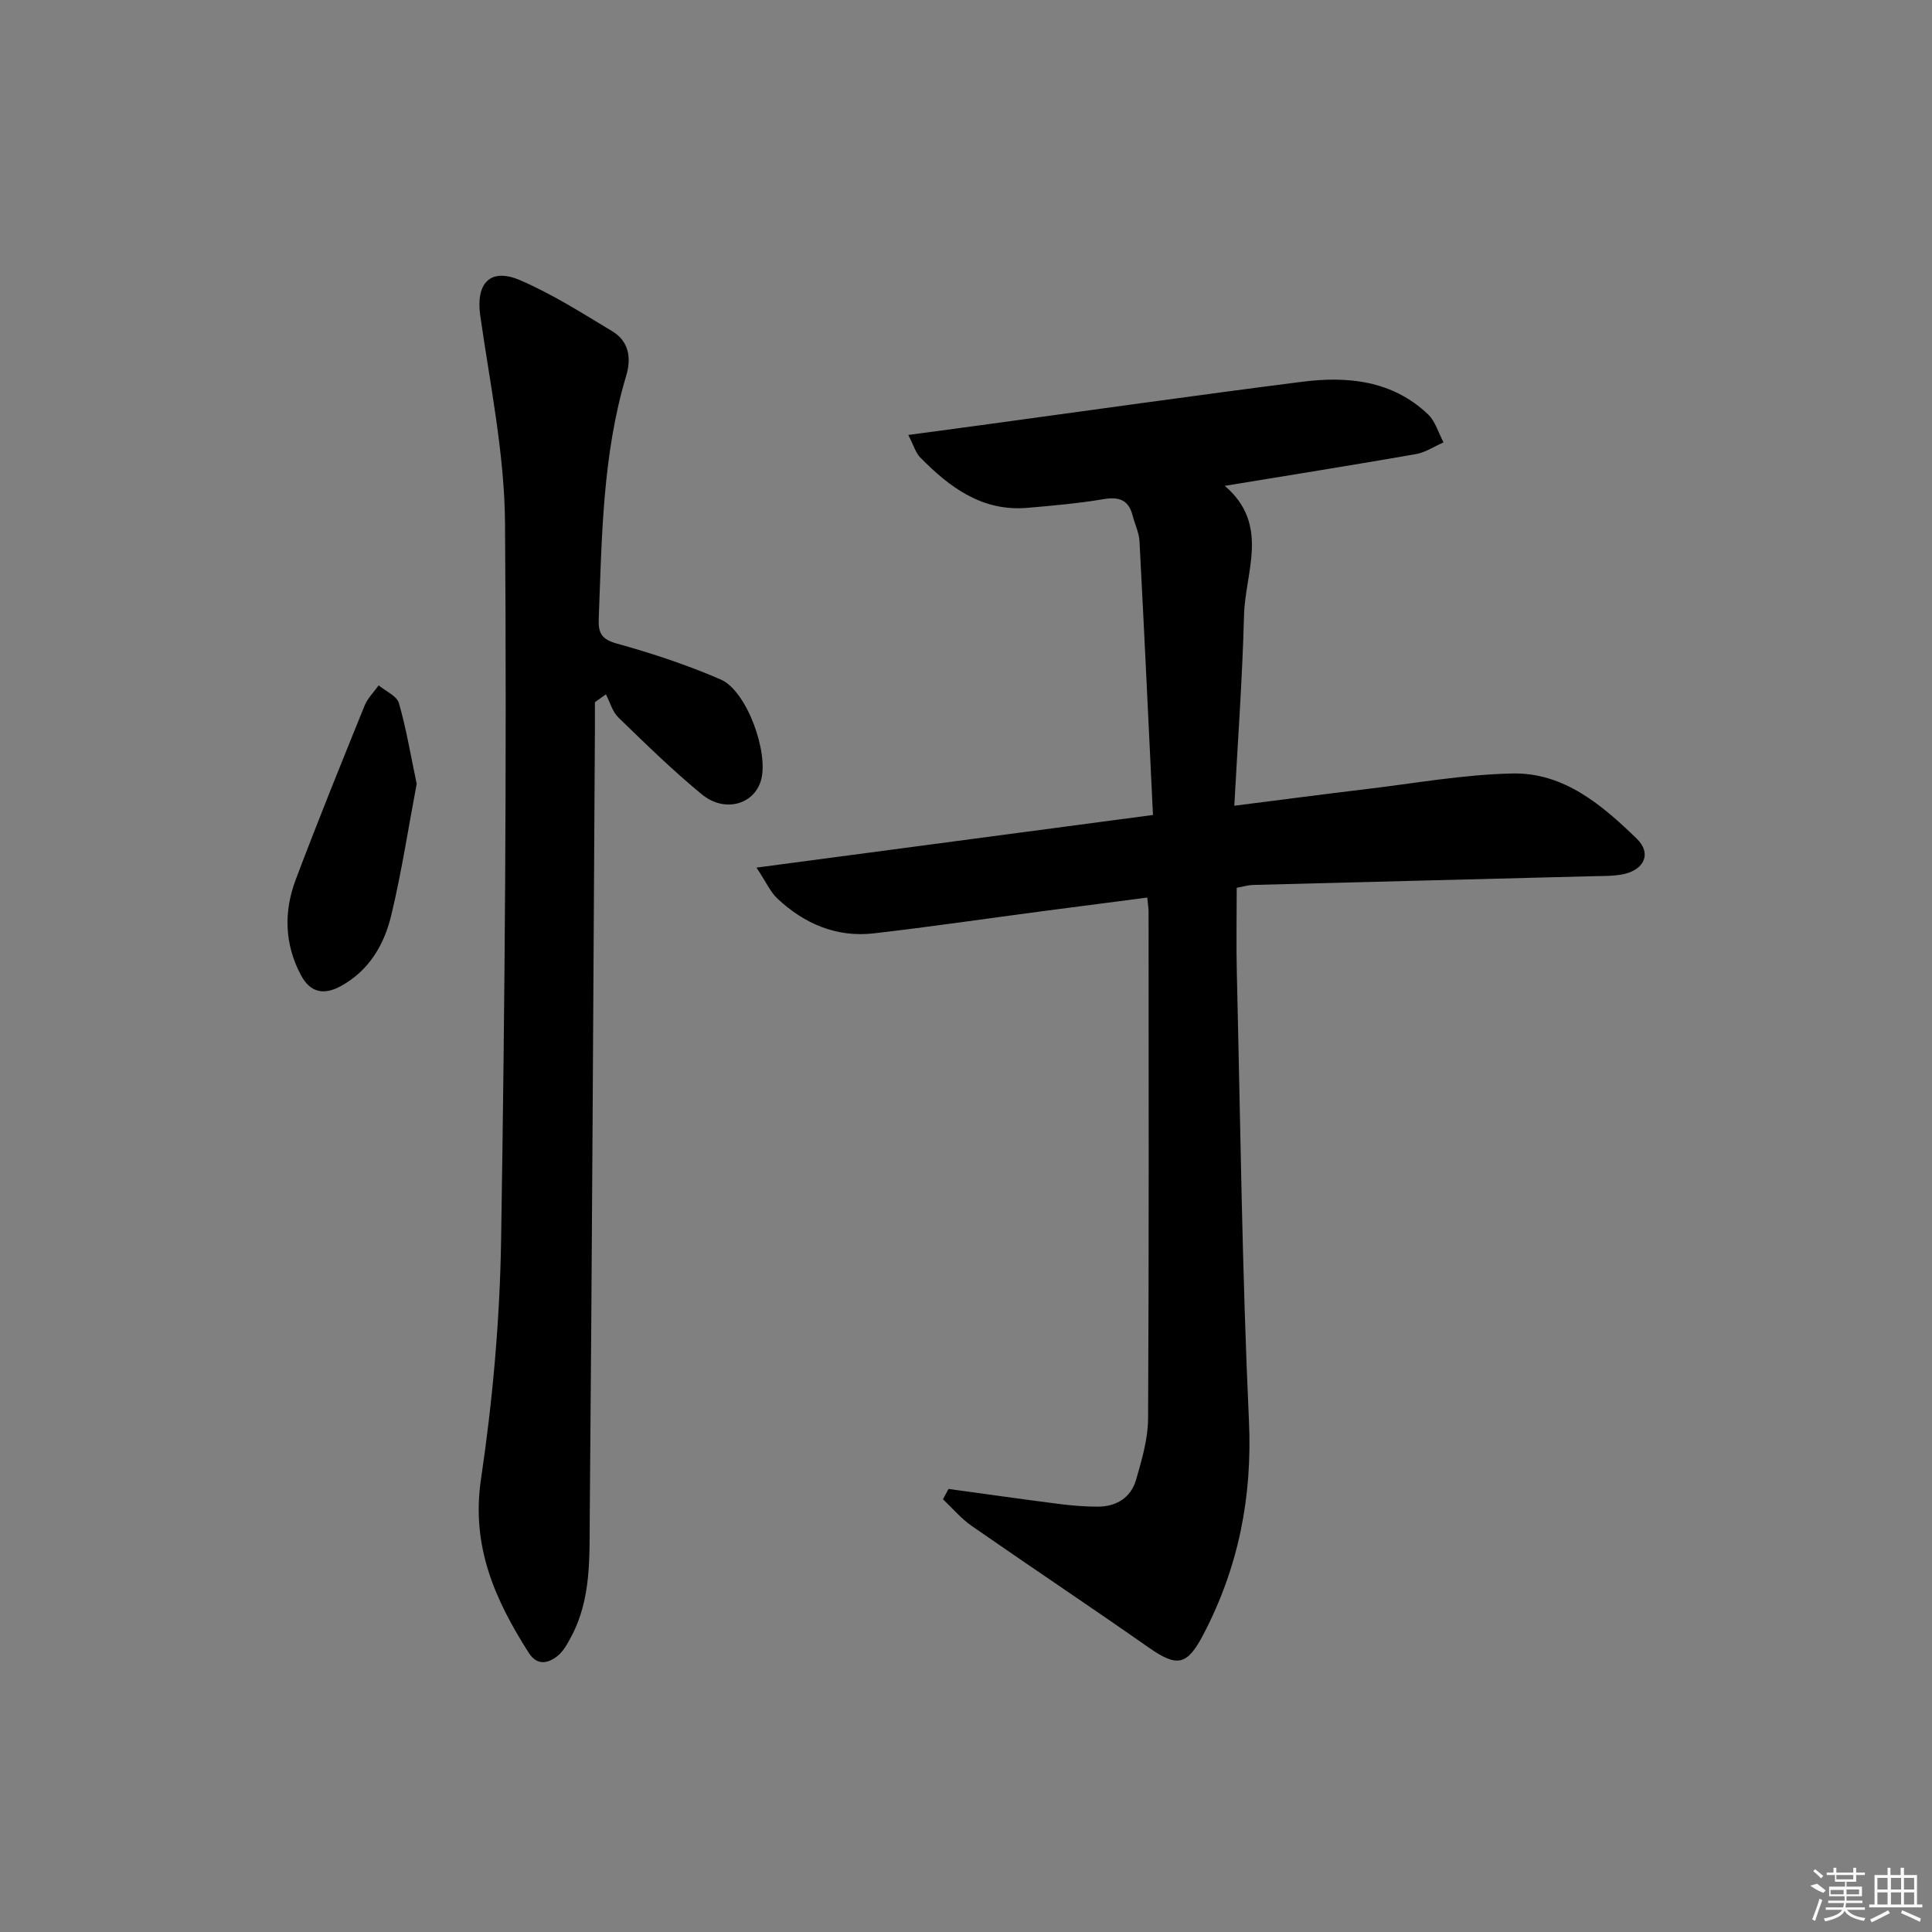 <svg enable-background="new 0 0 400 400" viewBox="0 0 400 400" xmlns="http://www.w3.org/2000/svg"><rect x="0" y="0" width="400" height="400" fill="#808080" stroke="none"/><path d="m156.62 179.63c27.86-3.7 54.38-7.22 82.09-10.9-.93-19.22-1.8-37.95-2.79-56.67-.09-1.78-.96-3.51-1.41-5.28-.82-3.19-2.7-3.99-5.94-3.45-5.23.88-10.53 1.35-15.82 1.81-9.38.82-16.12-4.22-22.22-10.42-.95-.96-1.34-2.47-2.48-4.67 5.37-.72 9.87-1.32 14.38-1.93 22.36-3.04 44.71-6.22 67.09-9.07 9.47-1.21 18.74-.3 26.13 6.73 1.53 1.45 2.17 3.85 3.22 5.81-1.91.83-3.74 2.08-5.73 2.43-12.89 2.25-25.82 4.31-39.56 6.57 9.4 8.04 4.21 17.79 3.98 26.82-.33 12.92-1.28 25.83-2.01 39.41 9.65-1.22 18.3-2.37 26.96-3.4 10.21-1.21 20.42-3.07 30.66-3.28 10.61-.21 18.54 6.54 25.72 13.52 3.08 2.99 1.58 6.37-2.7 7.31-2.09.46-4.3.38-6.46.44-23.45.61-46.91 1.19-70.36 1.81-.96.03-1.9.33-3.32.59 0 5.93-.12 11.73.02 17.52.74 30.95 1.09 61.91 2.51 92.83.73 15.79-2.18 30.33-9.4 44.18-3.43 6.58-5.49 6.88-11.43 2.71-12.12-8.49-24.44-16.69-36.59-25.14-2.19-1.52-3.96-3.65-5.93-5.5.38-.71.77-1.43 1.15-2.14 7.48 1.02 14.95 2.09 22.44 3.05 2.79.36 5.62.62 8.43.62 3.88 0 6.9-1.86 7.98-5.62 1.18-4.12 2.45-8.41 2.47-12.64.19-34.99.11-69.98.1-104.97 0-.65-.12-1.3-.27-2.88-7.26.94-14.39 1.86-21.52 2.8-11.69 1.54-23.36 3.26-35.08 4.61-7.74.89-14.41-1.98-20-7.22-1.45-1.38-2.31-3.39-4.31-6.39z"/><path d="m123.17 145.38c0 1.75.01 3.49 0 5.24-.33 54.46-.59 108.92-1.07 163.38-.07 8.39.34 17.02-3.82 24.83-.77 1.44-1.61 3.02-2.84 4.01-1.98 1.59-4.25 2.05-5.96-.63-6.98-10.95-11.96-22.05-9.9-35.94 2.43-16.39 3.91-33.04 4.17-49.6.78-49.46 1.18-98.93.81-148.39-.11-14.33-3.09-28.66-5.13-42.93-.95-6.65 2.01-10.01 8.24-7.34 6.64 2.85 12.83 6.8 19.06 10.55 3.44 2.07 4.04 5.48 2.92 9.22-4.92 16.45-5.04 33.44-5.69 50.38-.11 2.91.59 4.21 3.76 5.09 7.3 2.02 14.56 4.42 21.51 7.44 5.42 2.35 10.04 15.3 8.29 20.99-1.52 4.94-7.56 6.62-12.23 2.77-6.03-4.96-11.64-10.45-17.25-15.89-1.25-1.21-1.75-3.18-2.59-4.8-.76.54-1.52 1.08-2.28 1.62z"/><path d="m86.27 162.29c-1.72 9.06-3.11 18.24-5.27 27.23-1.45 6.04-4.56 11.4-10.38 14.61-3.55 1.96-6.37 1.42-8.32-2.25-3.41-6.4-3.57-13.13-1.08-19.74 4.55-12.09 9.41-24.06 14.26-36.04.62-1.54 1.93-2.81 2.92-4.2 1.45 1.21 3.75 2.17 4.19 3.67 1.54 5.36 2.45 10.89 3.68 16.72z"/><g fill="#fafafa"><path d="m374.8 390.4 1.4-.4c.7.5 1.3 1 1.8 1.4l-.5.5c-1.5-.6-2.1-1.1-2.7-1.5zm1 7.3-.6-.3c.5-1.4 1.1-2.8 1.5-4.3.2.1.4.2.6.3-.5 1.3-1 2.8-1.5 4.3zm-.4-10.3.4-.4c.4.3 1 .8 1.7 1.4l-.5.5c-.4-.5-1-1-1.6-1.5zm2.5.3h1.7v-1h.6v1h3.5v-1h.6v1h1.8v.5h-1.8v1.4h-2v1h3.2v2h-3.2v.9h3.3v.5h-3.4c0 .3-.1.6-.1.9h4v.5h-3.7c.7.9 1.9 1.5 3.8 1.7-.1.2-.2.4-.3.6-2.1-.4-3.5-1.1-4-2.1-.4 1-1.8 1.7-4 2.2-.1-.2-.2-.4-.3-.6 2.1-.4 3.4-1 3.8-1.8h-3.4v-.5h3.6c.1-.3.1-.6.2-.9h-3.3v-.5h3.4c0-.3 0-.6 0-.9h-3.2v-2h3.3v-1h-2.1v-1.4h-1.7v-.5zm1.1 3.5v1h2.7c0-.3 0-.4 0-.4 0-.1 0-.2 0-.2 0-.1 0-.2 0-.3h-2.7zm1.2-3v.9h3.5v-.9zm4.7 3h-2.6v.6.4h2.6z"/><path d="m393.6 386.7h.6v1.5h2.7v6.1h1.1v.6h-11v-.6h1.1v-6.1h2.7v-1.5h.6v1.5h2.1v-1.5zm-2.7 8.8.4.6c-1.2.6-2.5 1.3-3.8 1.9-.1-.2-.2-.4-.3-.6 1.2-.6 2.5-1.2 3.7-1.9zm-2.2-6.7v2.4h2.1v-2.4zm0 3v2.5h2.1v-2.5zm2.8-3v2.4h2.1v-2.4zm0 3v2.5h2.1v-2.5zm6 6.1c-1.4-.7-2.7-1.3-3.9-1.8l.2-.6c1.5.6 2.7 1.2 3.9 1.7zm-1.2-9.1h-2.1v2.4h2.1zm-2.1 3v2.5h2.1v-2.5z"/></g></svg>